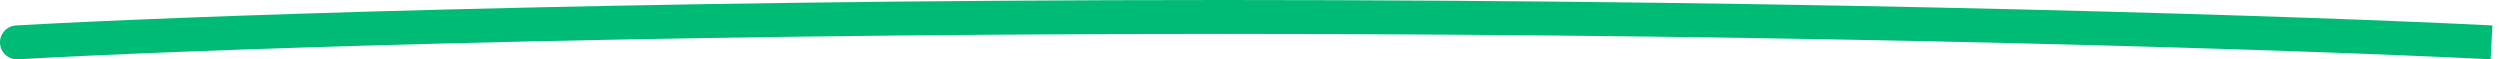 <svg xmlns="http://www.w3.org/2000/svg" width="295" height="7" viewBox="0 0 295 7" fill="none"><path d="M1.885 3.003C0.782 3.067 -0.06 4.013 0.003 5.115C0.067 6.218 1.013 7.06 2.115 6.997L1.885 3.003ZM2.115 6.997C19.388 5.999 72.068 4 144.363 4V0C72.009 0 19.25 2.001 1.885 3.003L2.115 6.997ZM144.363 4C216.657 4 274.192 5.999 293.899 6.997L294.101 3.003C274.321 2.001 216.718 0 144.363 0V4Z" fill="#00BB75"></path></svg>